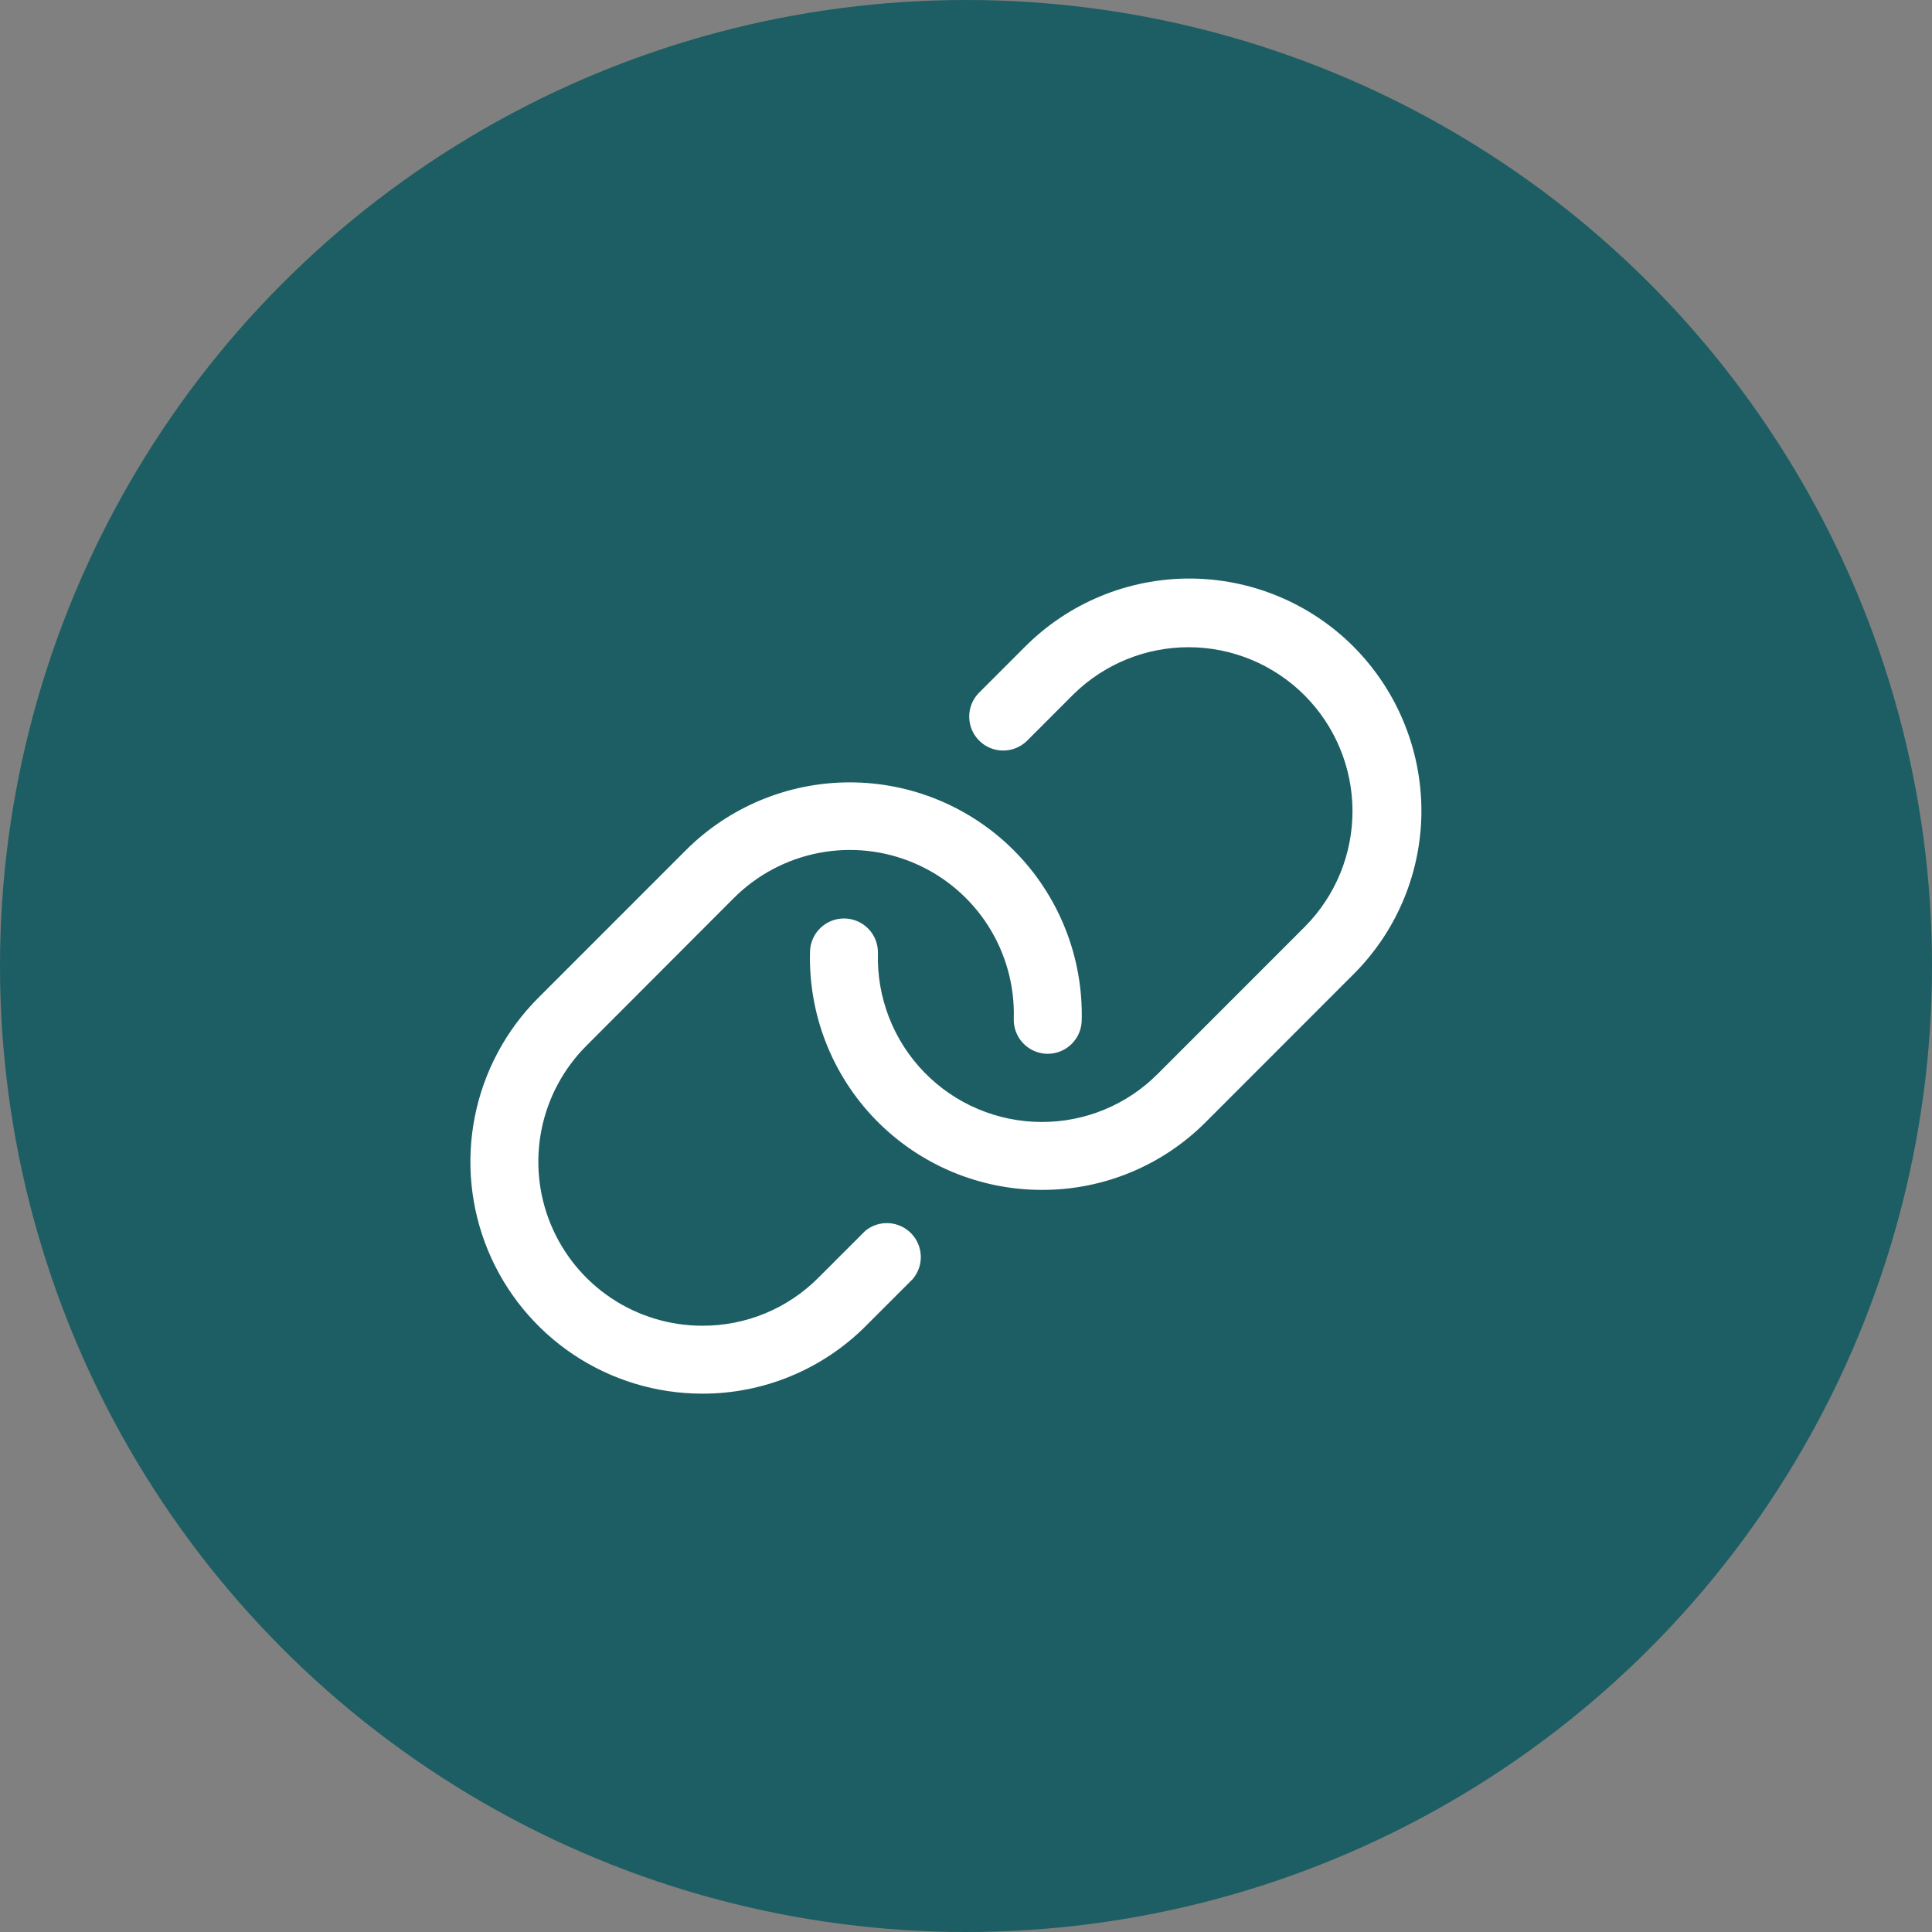 <svg width="62" height="62" viewBox="0 0 62 62" fill="none" xmlns="http://www.w3.org/2000/svg">
<rect x="0" y="0" width="62" height="62" fill="#808080" stroke="none"/>
<circle cx="31" cy="31" r="31" fill="#1C5E63"/>
<path d="M45.612 26.228C45.557 28.125 44.777 29.929 43.432 31.268L38.698 36.005C38.008 36.699 37.188 37.248 36.285 37.622C35.382 37.996 34.413 38.188 33.435 38.185H33.428C32.434 38.184 31.45 37.984 30.534 37.597C29.618 37.209 28.789 36.642 28.096 35.929C27.403 35.216 26.86 34.371 26.499 33.444C26.138 32.518 25.967 31.528 25.994 30.534C26.003 30.245 26.125 29.971 26.335 29.773C26.545 29.574 26.826 29.467 27.115 29.475C27.404 29.483 27.678 29.606 27.877 29.816C28.075 30.026 28.182 30.306 28.174 30.596C28.154 31.298 28.276 31.998 28.531 32.653C28.786 33.309 29.17 33.906 29.66 34.41C30.15 34.914 30.736 35.316 31.383 35.589C32.031 35.863 32.727 36.005 33.43 36.005C34.121 36.007 34.806 35.872 35.444 35.607C36.083 35.343 36.663 34.954 37.15 34.465L41.884 29.73C42.861 28.741 43.407 27.406 43.403 26.016C43.398 24.626 42.844 23.294 41.861 22.311C40.878 21.328 39.546 20.774 38.156 20.77C36.766 20.766 35.431 21.311 34.442 22.288L32.944 23.787C32.737 23.983 32.463 24.09 32.179 24.086C31.895 24.083 31.623 23.968 31.422 23.767C31.221 23.566 31.107 23.295 31.103 23.011C31.099 22.726 31.207 22.452 31.403 22.246L32.901 20.747C33.593 20.056 34.413 19.507 35.317 19.133C36.22 18.759 37.189 18.566 38.167 18.566C39.145 18.566 40.113 18.759 41.016 19.133C41.92 19.507 42.741 20.056 43.432 20.747C44.148 21.465 44.711 22.321 45.085 23.264C45.46 24.206 45.639 25.214 45.612 26.228ZM27.765 39.501L26.267 40.999C25.778 41.492 25.197 41.882 24.556 42.147C23.915 42.412 23.228 42.547 22.534 42.544C21.494 42.543 20.477 42.234 19.612 41.656C18.747 41.077 18.074 40.255 17.676 39.294C17.278 38.333 17.174 37.275 17.377 36.255C17.58 35.234 18.081 34.297 18.816 33.561L23.542 28.827C24.287 28.079 25.239 27.572 26.275 27.372C27.311 27.171 28.384 27.287 29.353 27.705C30.323 28.122 31.145 28.821 31.712 29.711C32.279 30.601 32.565 31.641 32.533 32.696C32.525 32.985 32.632 33.266 32.831 33.476C33.03 33.686 33.304 33.809 33.593 33.817C33.882 33.825 34.162 33.718 34.372 33.519C34.582 33.321 34.705 33.047 34.713 32.758C34.739 31.745 34.56 30.739 34.185 29.798C33.81 28.858 33.248 28.003 32.533 27.287C31.137 25.891 29.244 25.107 27.27 25.107C25.296 25.107 23.403 25.891 22.007 27.287L17.276 32.02C16.235 33.06 15.526 34.386 15.239 35.828C14.951 37.271 15.098 38.767 15.66 40.127C16.222 41.486 17.175 42.648 18.397 43.467C19.62 44.285 21.058 44.722 22.529 44.724C23.507 44.727 24.476 44.536 25.379 44.161C26.283 43.787 27.103 43.238 27.793 42.544L29.291 41.046C29.468 40.838 29.56 40.572 29.549 40.299C29.539 40.027 29.427 39.769 29.236 39.575C29.044 39.381 28.787 39.266 28.515 39.252C28.243 39.238 27.975 39.327 27.765 39.501Z" fill="white"/>
</svg>
